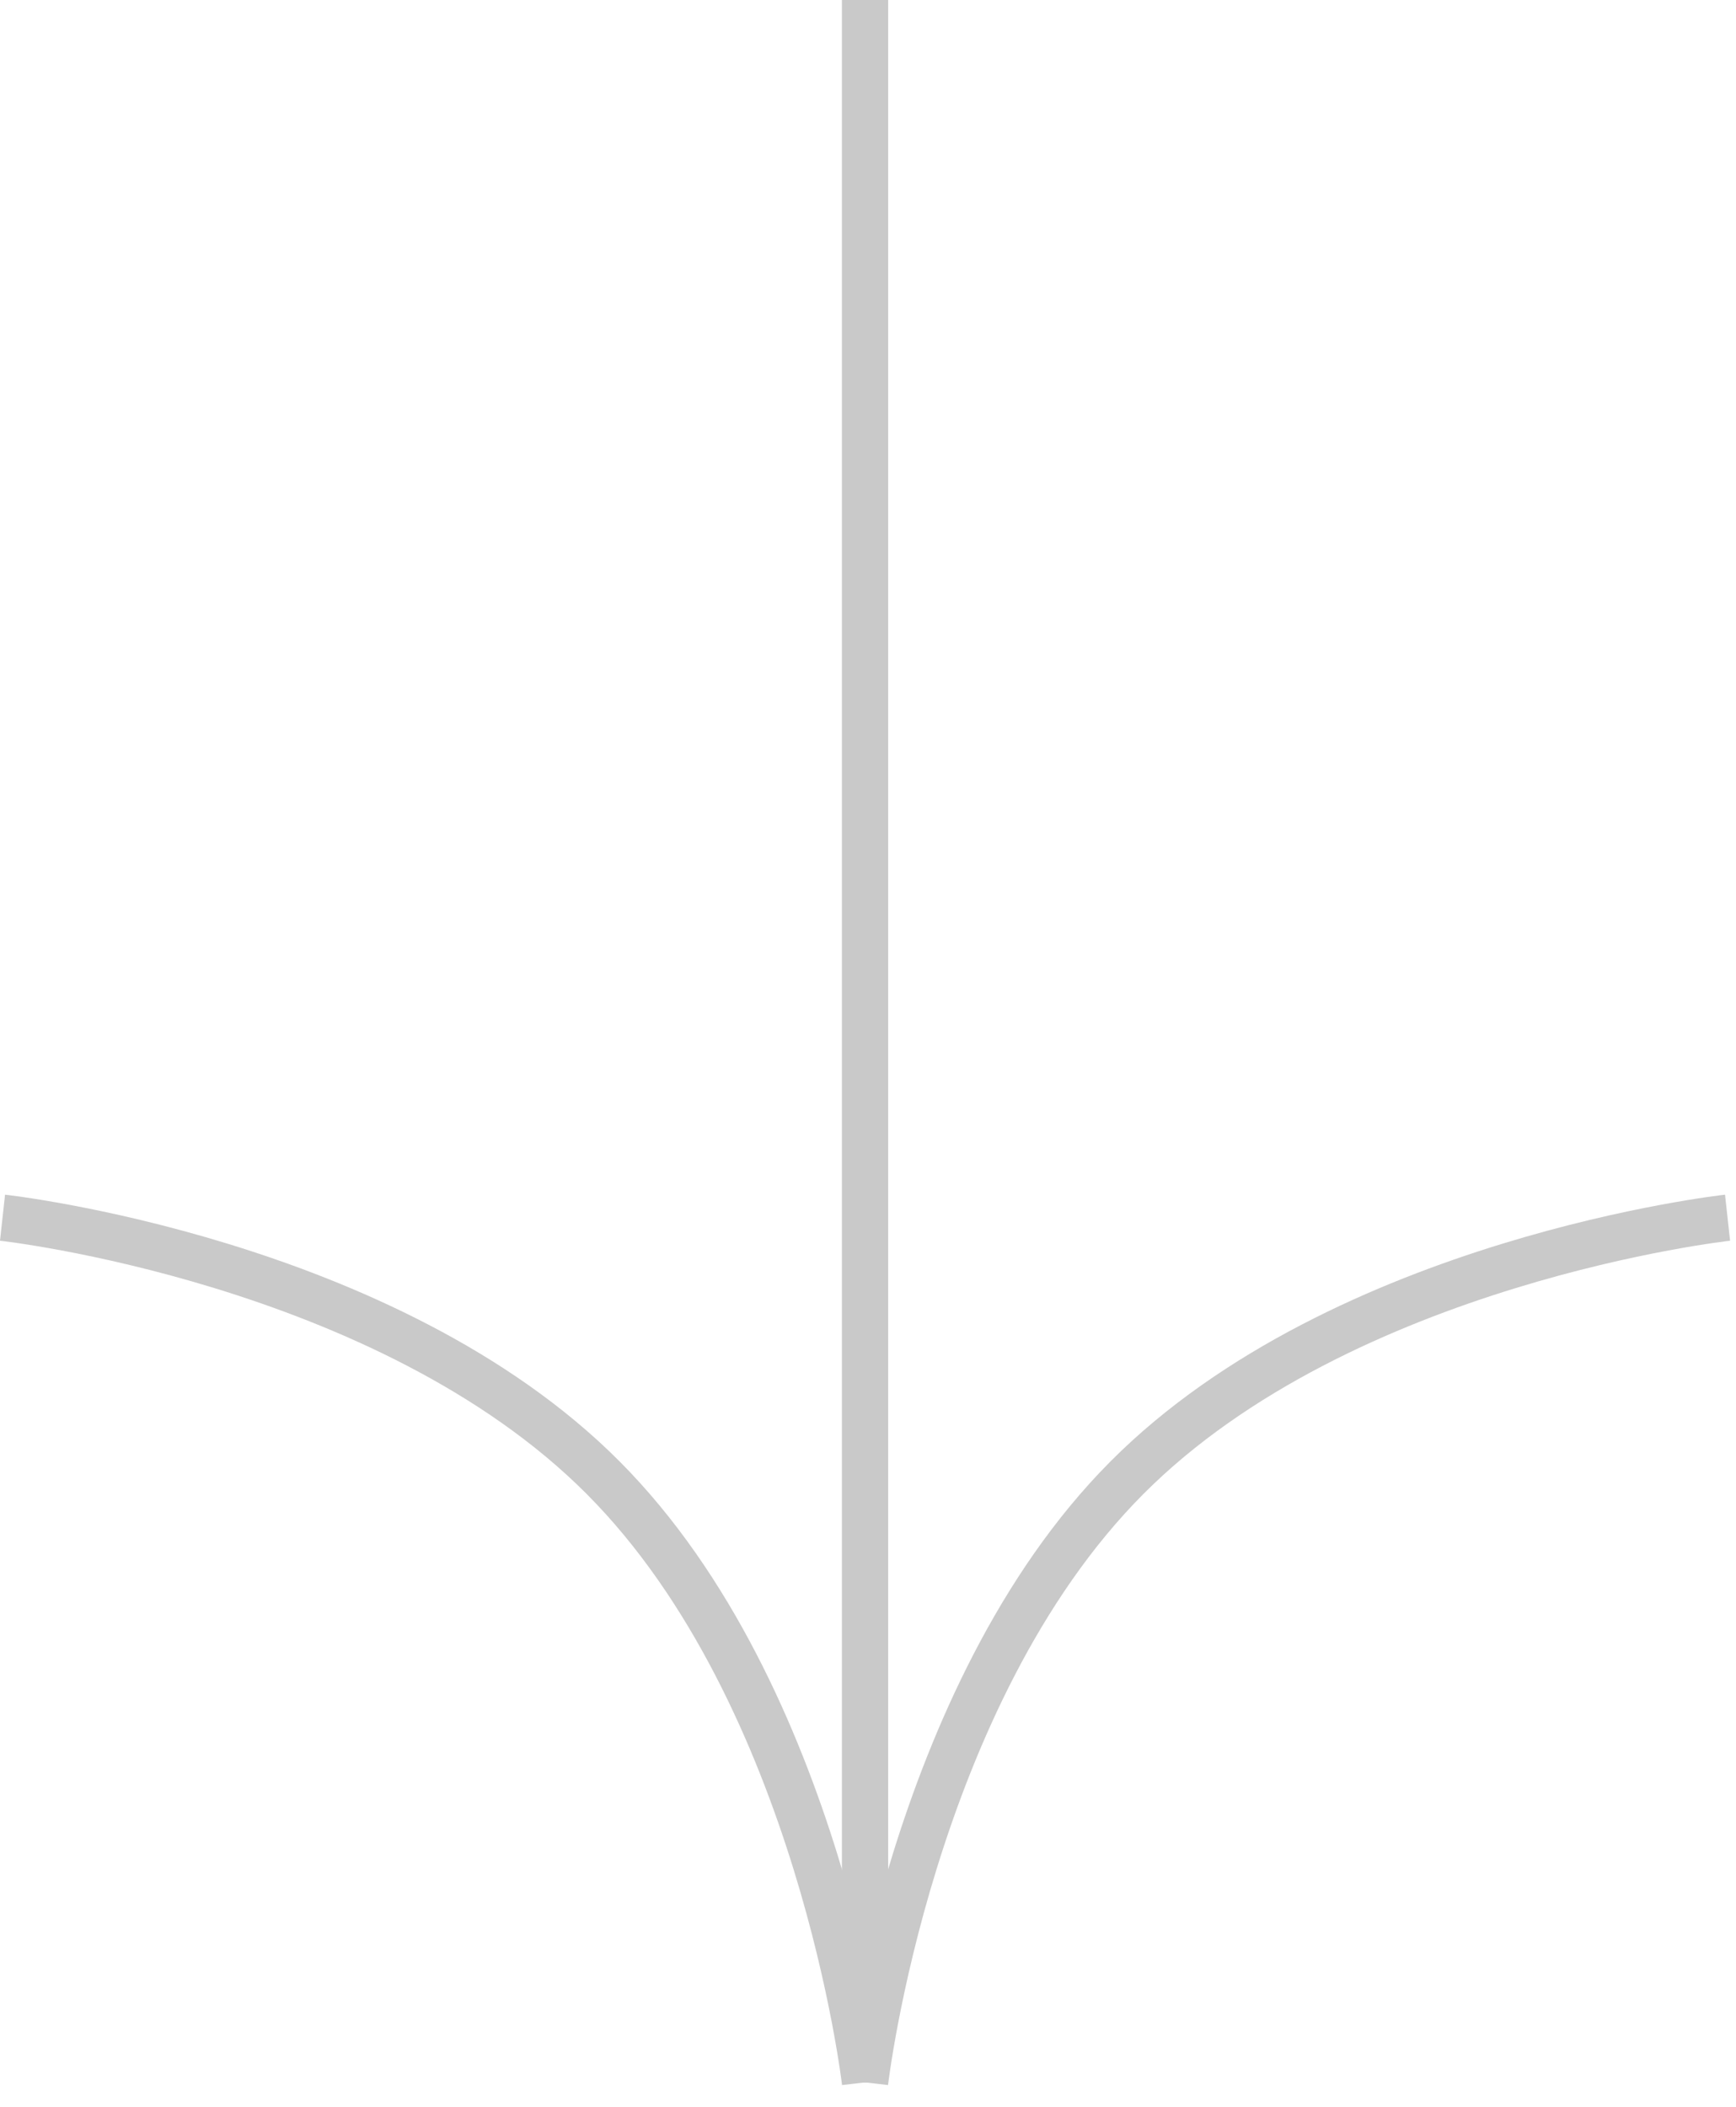 <?xml version="1.0" encoding="UTF-8"?> <svg xmlns="http://www.w3.org/2000/svg" width="75" height="91" viewBox="0 0 75 91" fill="none"> <g clip-path="url(#clip0_3_2)"> <path d="M37.372 89.927C37.372 89.927 39.313 73.227 48.682 63.819C58.051 54.411 74.635 52.586 74.635 52.586" stroke="#C9C9C9" stroke-width="2"></path> <path d="M37.372 89.927C37.372 89.927 35.431 73.227 26.062 63.819C16.693 54.411 0.109 52.586 0.109 52.586" stroke="#C9C9C9" stroke-width="2"></path> <path d="M37.372 0V89.928" stroke="#C9C9C9" stroke-width="2"></path> </g> <defs> <clipPath id="clip0_3_2"> <rect width="74.744" height="90.043" fill="white"></rect> </clipPath> </defs> </svg> 